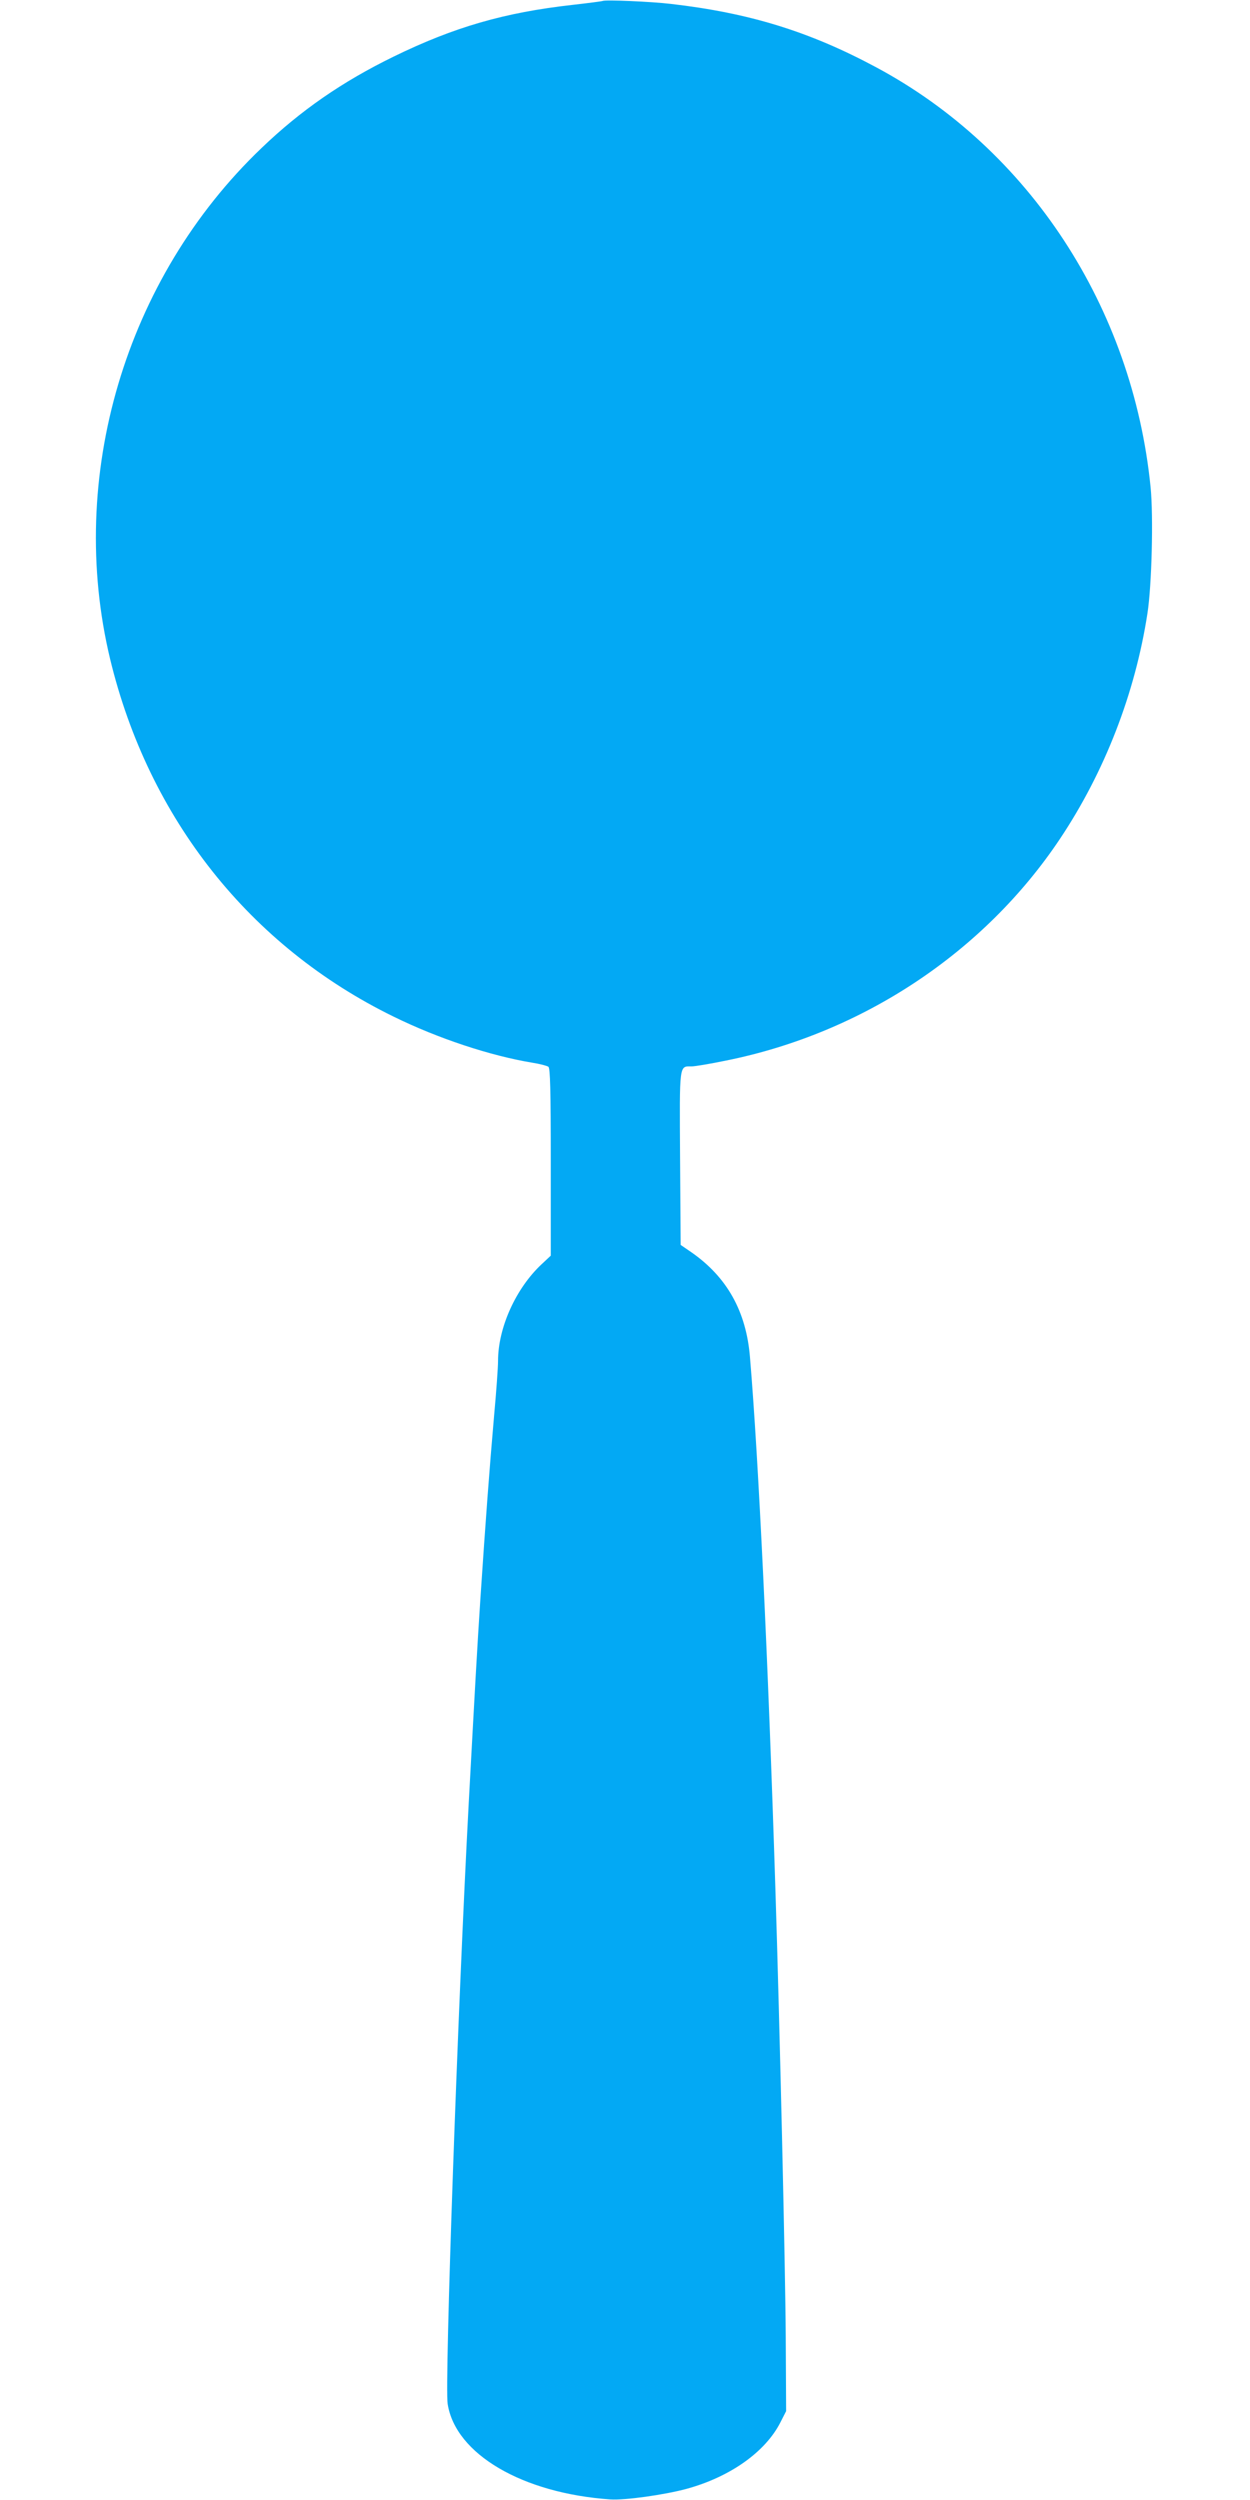 <?xml version="1.0" standalone="no"?>
<!DOCTYPE svg PUBLIC "-//W3C//DTD SVG 20010904//EN"
 "http://www.w3.org/TR/2001/REC-SVG-20010904/DTD/svg10.dtd">
<svg version="1.0" xmlns="http://www.w3.org/2000/svg"
 width="640pt" height="1280pt" viewBox="0 0 640 1280"
 preserveAspectRatio="xMidYMid meet">
<g transform="translate(0,1280) scale(0.1,-0.1)"
fill="#03a9f4" stroke="none">
<path d="M3085 12795 c-5 -2 -75 -11 -154 -20 -347 -39 -605 -113 -916 -265
-262 -128 -475 -275 -676 -468 -699 -668 -999 -1685 -775 -2617 197 -816 715
-1470 1451 -1830 228 -112 494 -200 710 -236 39 -6 76 -16 83 -21 9 -8 12
-118 12 -489 l0 -478 -46 -43 c-133 -124 -224 -326 -224 -496 0 -33 -9 -158
-20 -278 -24 -274 -44 -543 -70 -934 -18 -275 -27 -443 -60 -1050 -56 -1044
-124 -2978 -108 -3078 40 -257 383 -458 833 -489 74 -5 275 23 390 54 223 61
404 189 481 341 l29 57 -2 380 c-2 359 -31 1604 -53 2295 -37 1170 -86 2196
-130 2720 -19 236 -118 412 -301 539 l-54 37 -3 445 c-3 490 -5 469 60 469 15
0 94 13 176 30 699 141 1321 554 1709 1135 229 343 385 745 448 1155 22 142
31 495 16 646 -92 920 -621 1730 -1406 2150 -341 183 -650 278 -1050 324 -101
12 -335 22 -350 15z"/>
</g>
</svg>
